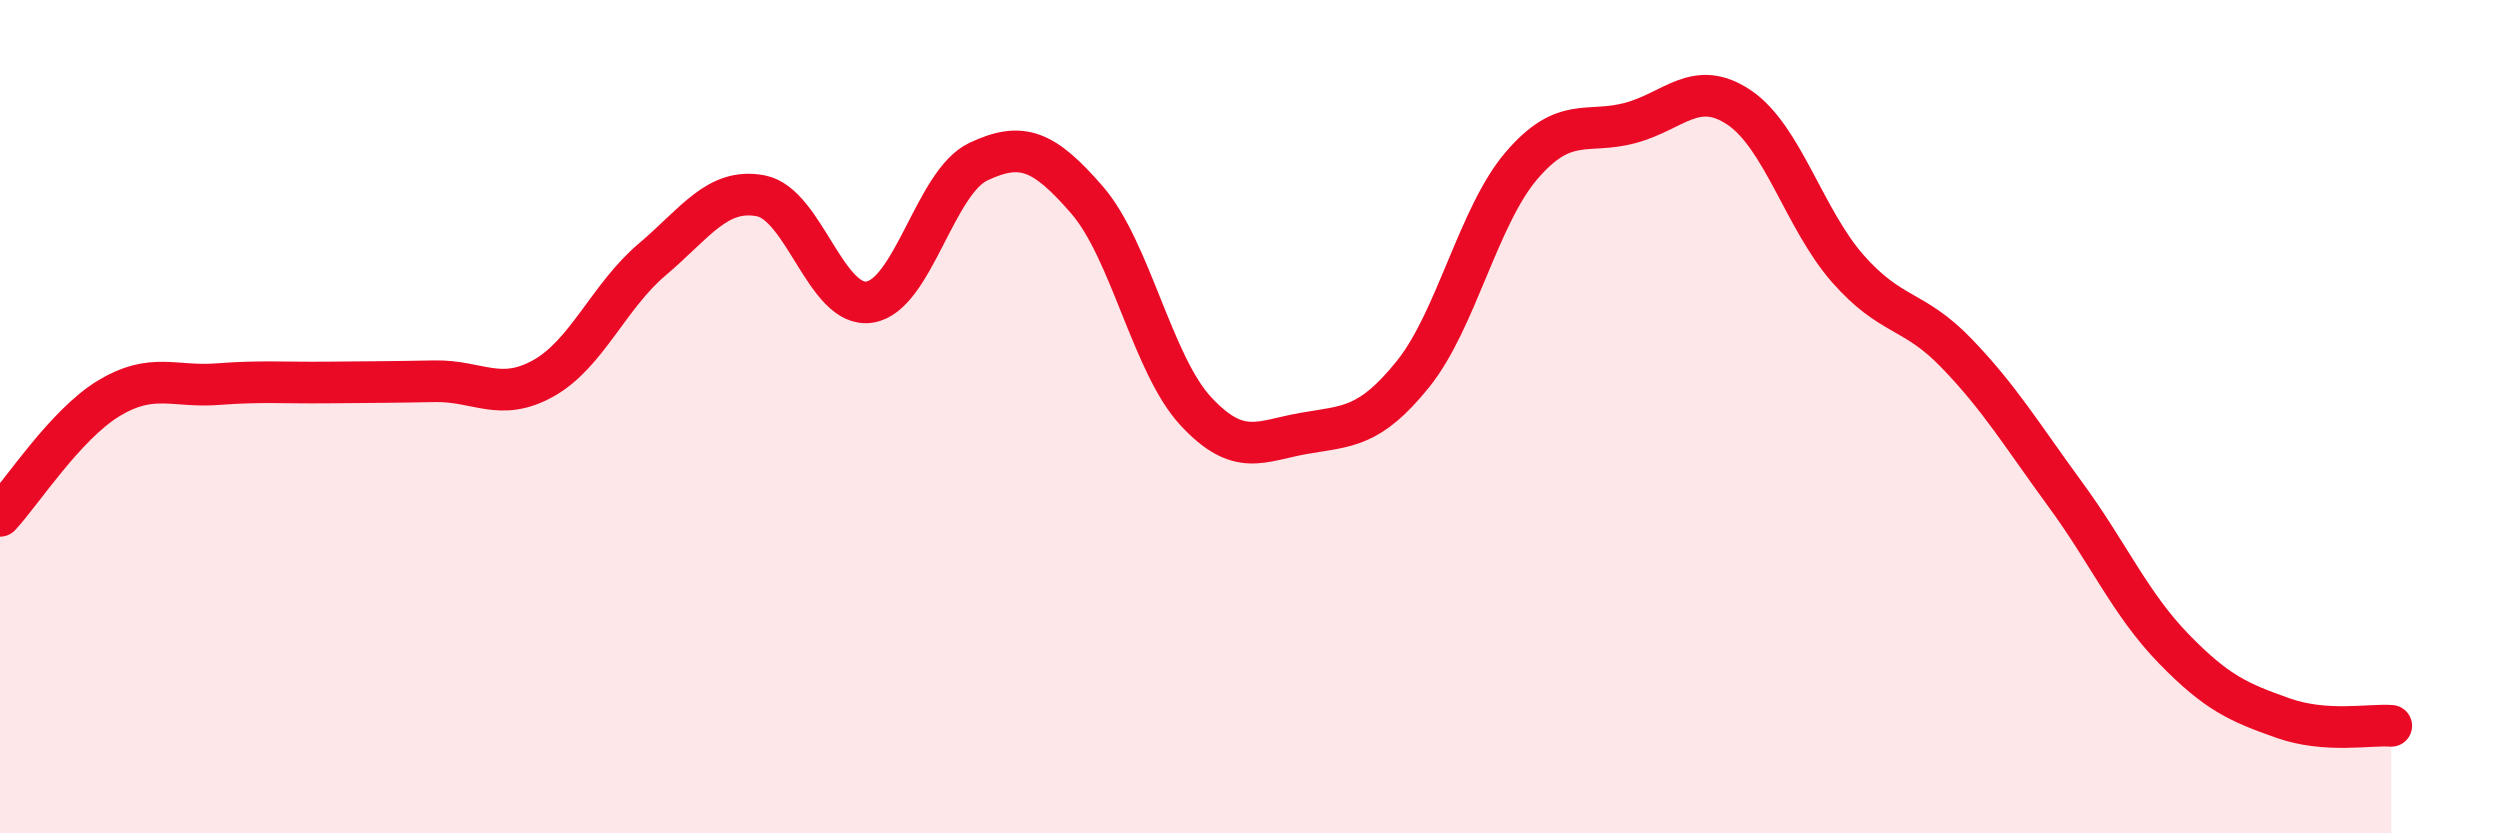 
    <svg width="60" height="20" viewBox="0 0 60 20" xmlns="http://www.w3.org/2000/svg">
      <path
        d="M 0,12.38 C 0.52,11.82 1.57,10.19 2.61,9.56 C 3.65,8.93 4.18,9.3 5.22,9.22 C 6.26,9.14 6.79,9.19 7.83,9.18 C 8.87,9.17 9.39,9.17 10.43,9.15 C 11.47,9.13 12,9.66 13.04,9.08 C 14.08,8.5 14.61,7.11 15.65,6.23 C 16.69,5.35 17.22,4.5 18.26,4.7 C 19.3,4.9 19.83,7.41 20.87,7.25 C 21.91,7.09 22.44,4.37 23.48,3.88 C 24.52,3.39 25.05,3.6 26.09,4.8 C 27.13,6 27.66,8.75 28.7,9.87 C 29.74,10.99 30.26,10.58 31.3,10.4 C 32.34,10.22 32.87,10.27 33.91,8.98 C 34.95,7.69 35.48,5.18 36.52,3.97 C 37.56,2.76 38.09,3.23 39.13,2.95 C 40.17,2.67 40.7,1.88 41.74,2.58 C 42.78,3.28 43.31,5.27 44.35,6.45 C 45.39,7.63 45.92,7.4 46.96,8.48 C 48,9.56 48.53,10.45 49.57,11.87 C 50.61,13.29 51.13,14.5 52.17,15.57 C 53.21,16.64 53.74,16.86 54.78,17.23 C 55.82,17.6 56.87,17.38 57.39,17.42L57.39 20L0 20Z"
        fill="#EB0A25"
        opacity="0.1"
        stroke-linecap="round"
        stroke-linejoin="round"
      />
      <path
        d="M 0,12.38 C 0.52,11.82 1.57,10.19 2.61,9.56 C 3.65,8.93 4.18,9.3 5.22,9.22 C 6.26,9.14 6.79,9.19 7.83,9.18 C 8.87,9.17 9.39,9.17 10.43,9.15 C 11.47,9.13 12,9.66 13.04,9.08 C 14.08,8.5 14.61,7.11 15.65,6.23 C 16.69,5.35 17.22,4.5 18.26,4.7 C 19.3,4.9 19.83,7.41 20.87,7.25 C 21.91,7.09 22.44,4.37 23.48,3.88 C 24.52,3.39 25.05,3.6 26.09,4.8 C 27.13,6 27.66,8.75 28.7,9.87 C 29.74,10.99 30.26,10.58 31.3,10.4 C 32.34,10.22 32.87,10.27 33.91,8.98 C 34.95,7.69 35.48,5.18 36.52,3.97 C 37.56,2.76 38.09,3.23 39.13,2.95 C 40.17,2.67 40.7,1.88 41.74,2.58 C 42.78,3.28 43.31,5.27 44.35,6.45 C 45.39,7.63 45.92,7.4 46.96,8.48 C 48,9.56 48.53,10.45 49.57,11.87 C 50.61,13.29 51.13,14.5 52.17,15.57 C 53.21,16.64 53.74,16.86 54.78,17.23 C 55.82,17.6 56.87,17.38 57.39,17.42"
        stroke="#EB0A25"
        stroke-width="1"
        fill="none"
        stroke-linecap="round"
        stroke-linejoin="round"
      />
    </svg>
  